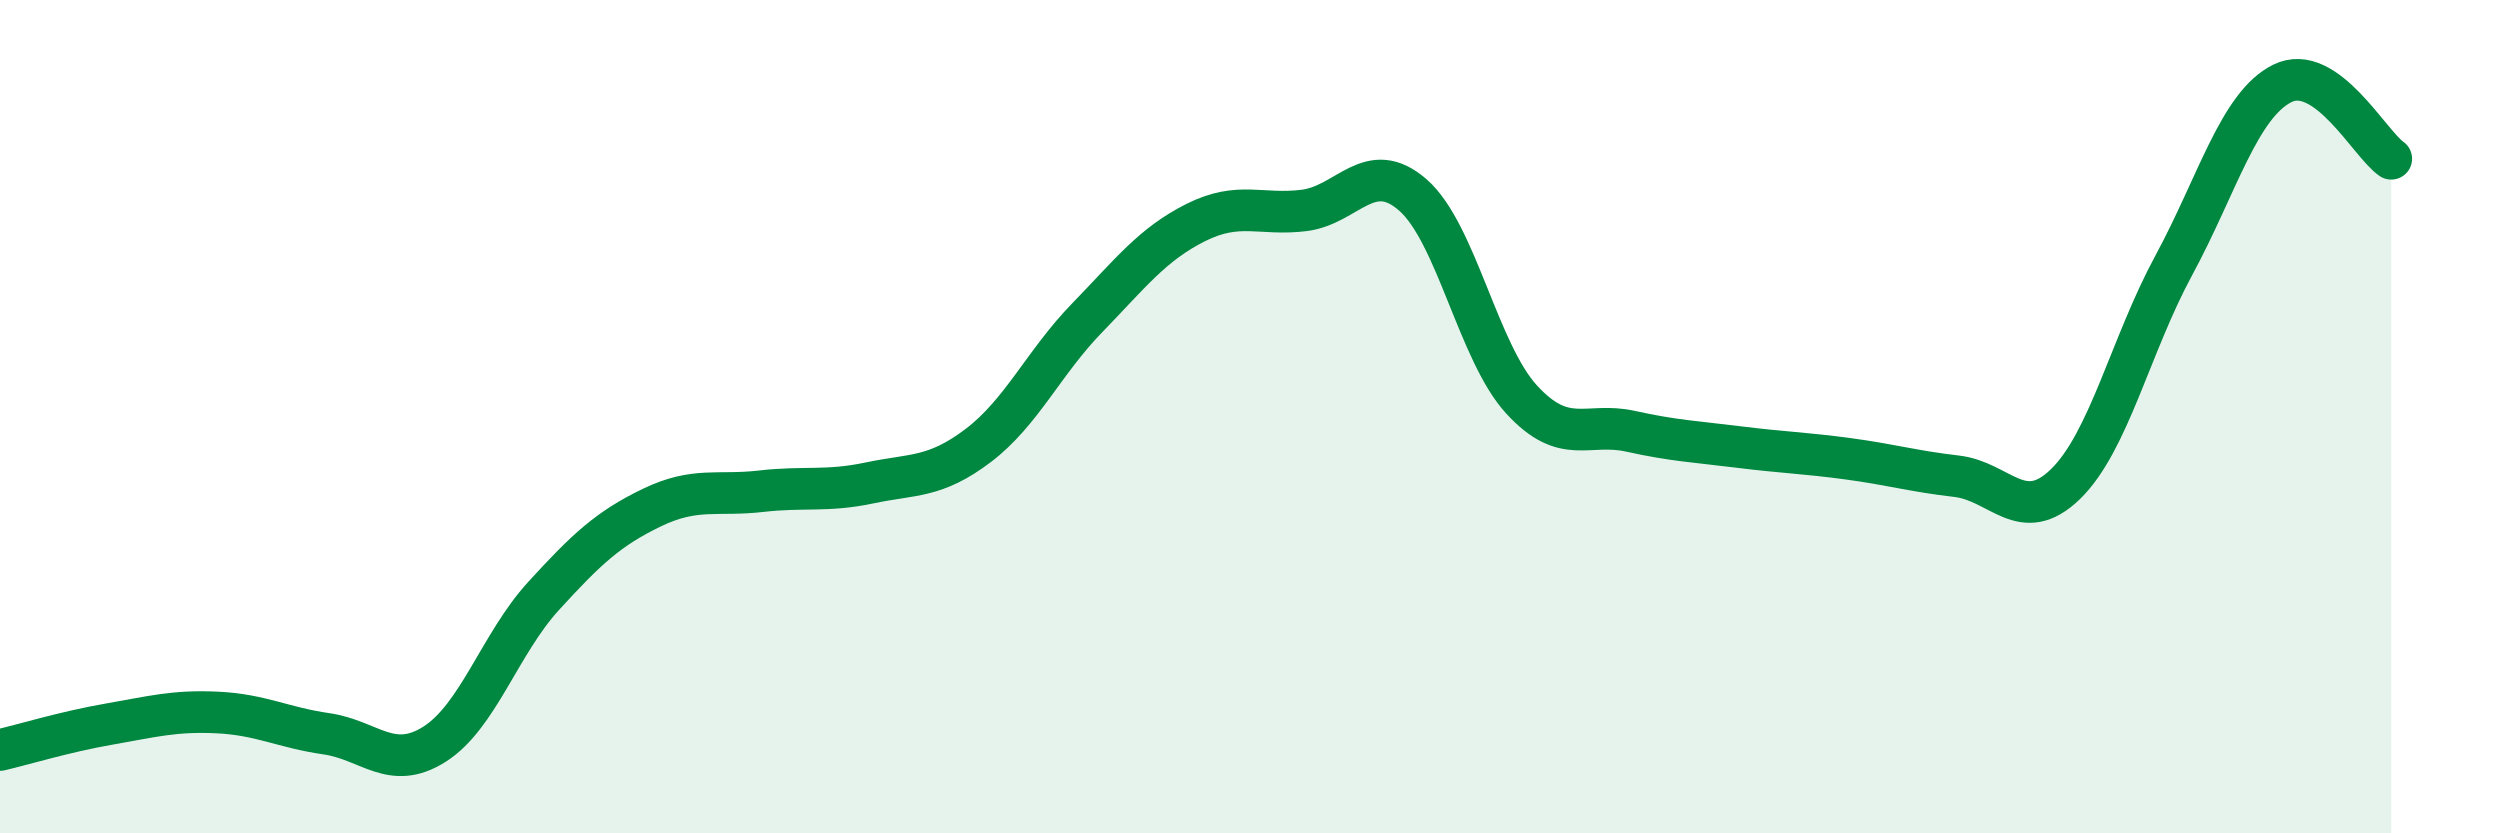 
    <svg width="60" height="20" viewBox="0 0 60 20" xmlns="http://www.w3.org/2000/svg">
      <path
        d="M 0,18 C 0.52,17.88 1.57,17.56 2.61,17.38 C 3.65,17.2 4.18,17.05 5.22,17.1 C 6.26,17.15 6.79,17.46 7.83,17.61 C 8.87,17.76 9.39,18.52 10.43,17.86 C 11.47,17.2 12,15.45 13.04,14.31 C 14.08,13.17 14.61,12.68 15.65,12.18 C 16.69,11.68 17.22,11.91 18.26,11.79 C 19.3,11.67 19.83,11.81 20.87,11.59 C 21.91,11.37 22.44,11.48 23.48,10.69 C 24.52,9.9 25.05,8.7 26.09,7.63 C 27.13,6.56 27.66,5.86 28.7,5.34 C 29.74,4.82 30.26,5.18 31.3,5.05 C 32.34,4.92 32.87,3.77 33.91,4.68 C 34.95,5.59 35.48,8.46 36.52,9.59 C 37.56,10.72 38.09,10.12 39.13,10.35 C 40.17,10.58 40.7,10.6 41.74,10.73 C 42.78,10.86 43.31,10.87 44.35,11.01 C 45.39,11.15 45.92,11.31 46.96,11.43 C 48,11.55 48.53,12.63 49.57,11.62 C 50.61,10.61 51.13,8.29 52.17,6.37 C 53.21,4.45 53.74,2.51 54.78,2 C 55.82,1.49 56.87,3.45 57.39,3.81L57.39 20L0 20Z"
        fill="#008740"
        opacity="0.1"
        stroke-linecap="round"
        stroke-linejoin="round"
      />
      <path
        d="M 0,18 C 0.52,17.88 1.57,17.56 2.61,17.38 C 3.65,17.2 4.18,17.05 5.22,17.1 C 6.26,17.15 6.79,17.46 7.83,17.61 C 8.87,17.76 9.39,18.52 10.43,17.86 C 11.47,17.2 12,15.45 13.04,14.31 C 14.08,13.17 14.61,12.68 15.65,12.18 C 16.69,11.68 17.22,11.91 18.26,11.79 C 19.3,11.67 19.83,11.81 20.87,11.59 C 21.91,11.37 22.44,11.48 23.48,10.69 C 24.52,9.9 25.05,8.7 26.09,7.63 C 27.13,6.56 27.66,5.86 28.7,5.34 C 29.74,4.82 30.26,5.18 31.3,5.05 C 32.34,4.92 32.87,3.77 33.91,4.68 C 34.95,5.59 35.48,8.46 36.52,9.59 C 37.56,10.72 38.09,10.12 39.13,10.35 C 40.17,10.58 40.7,10.6 41.74,10.73 C 42.78,10.86 43.31,10.87 44.35,11.01 C 45.39,11.15 45.92,11.31 46.96,11.43 C 48,11.55 48.53,12.63 49.57,11.62 C 50.61,10.61 51.13,8.29 52.17,6.37 C 53.21,4.45 53.74,2.51 54.78,2 C 55.82,1.49 56.87,3.45 57.39,3.81"
        stroke="#008740"
        stroke-width="1"
        fill="none"
        stroke-linecap="round"
        stroke-linejoin="round"
      />
    </svg>
  